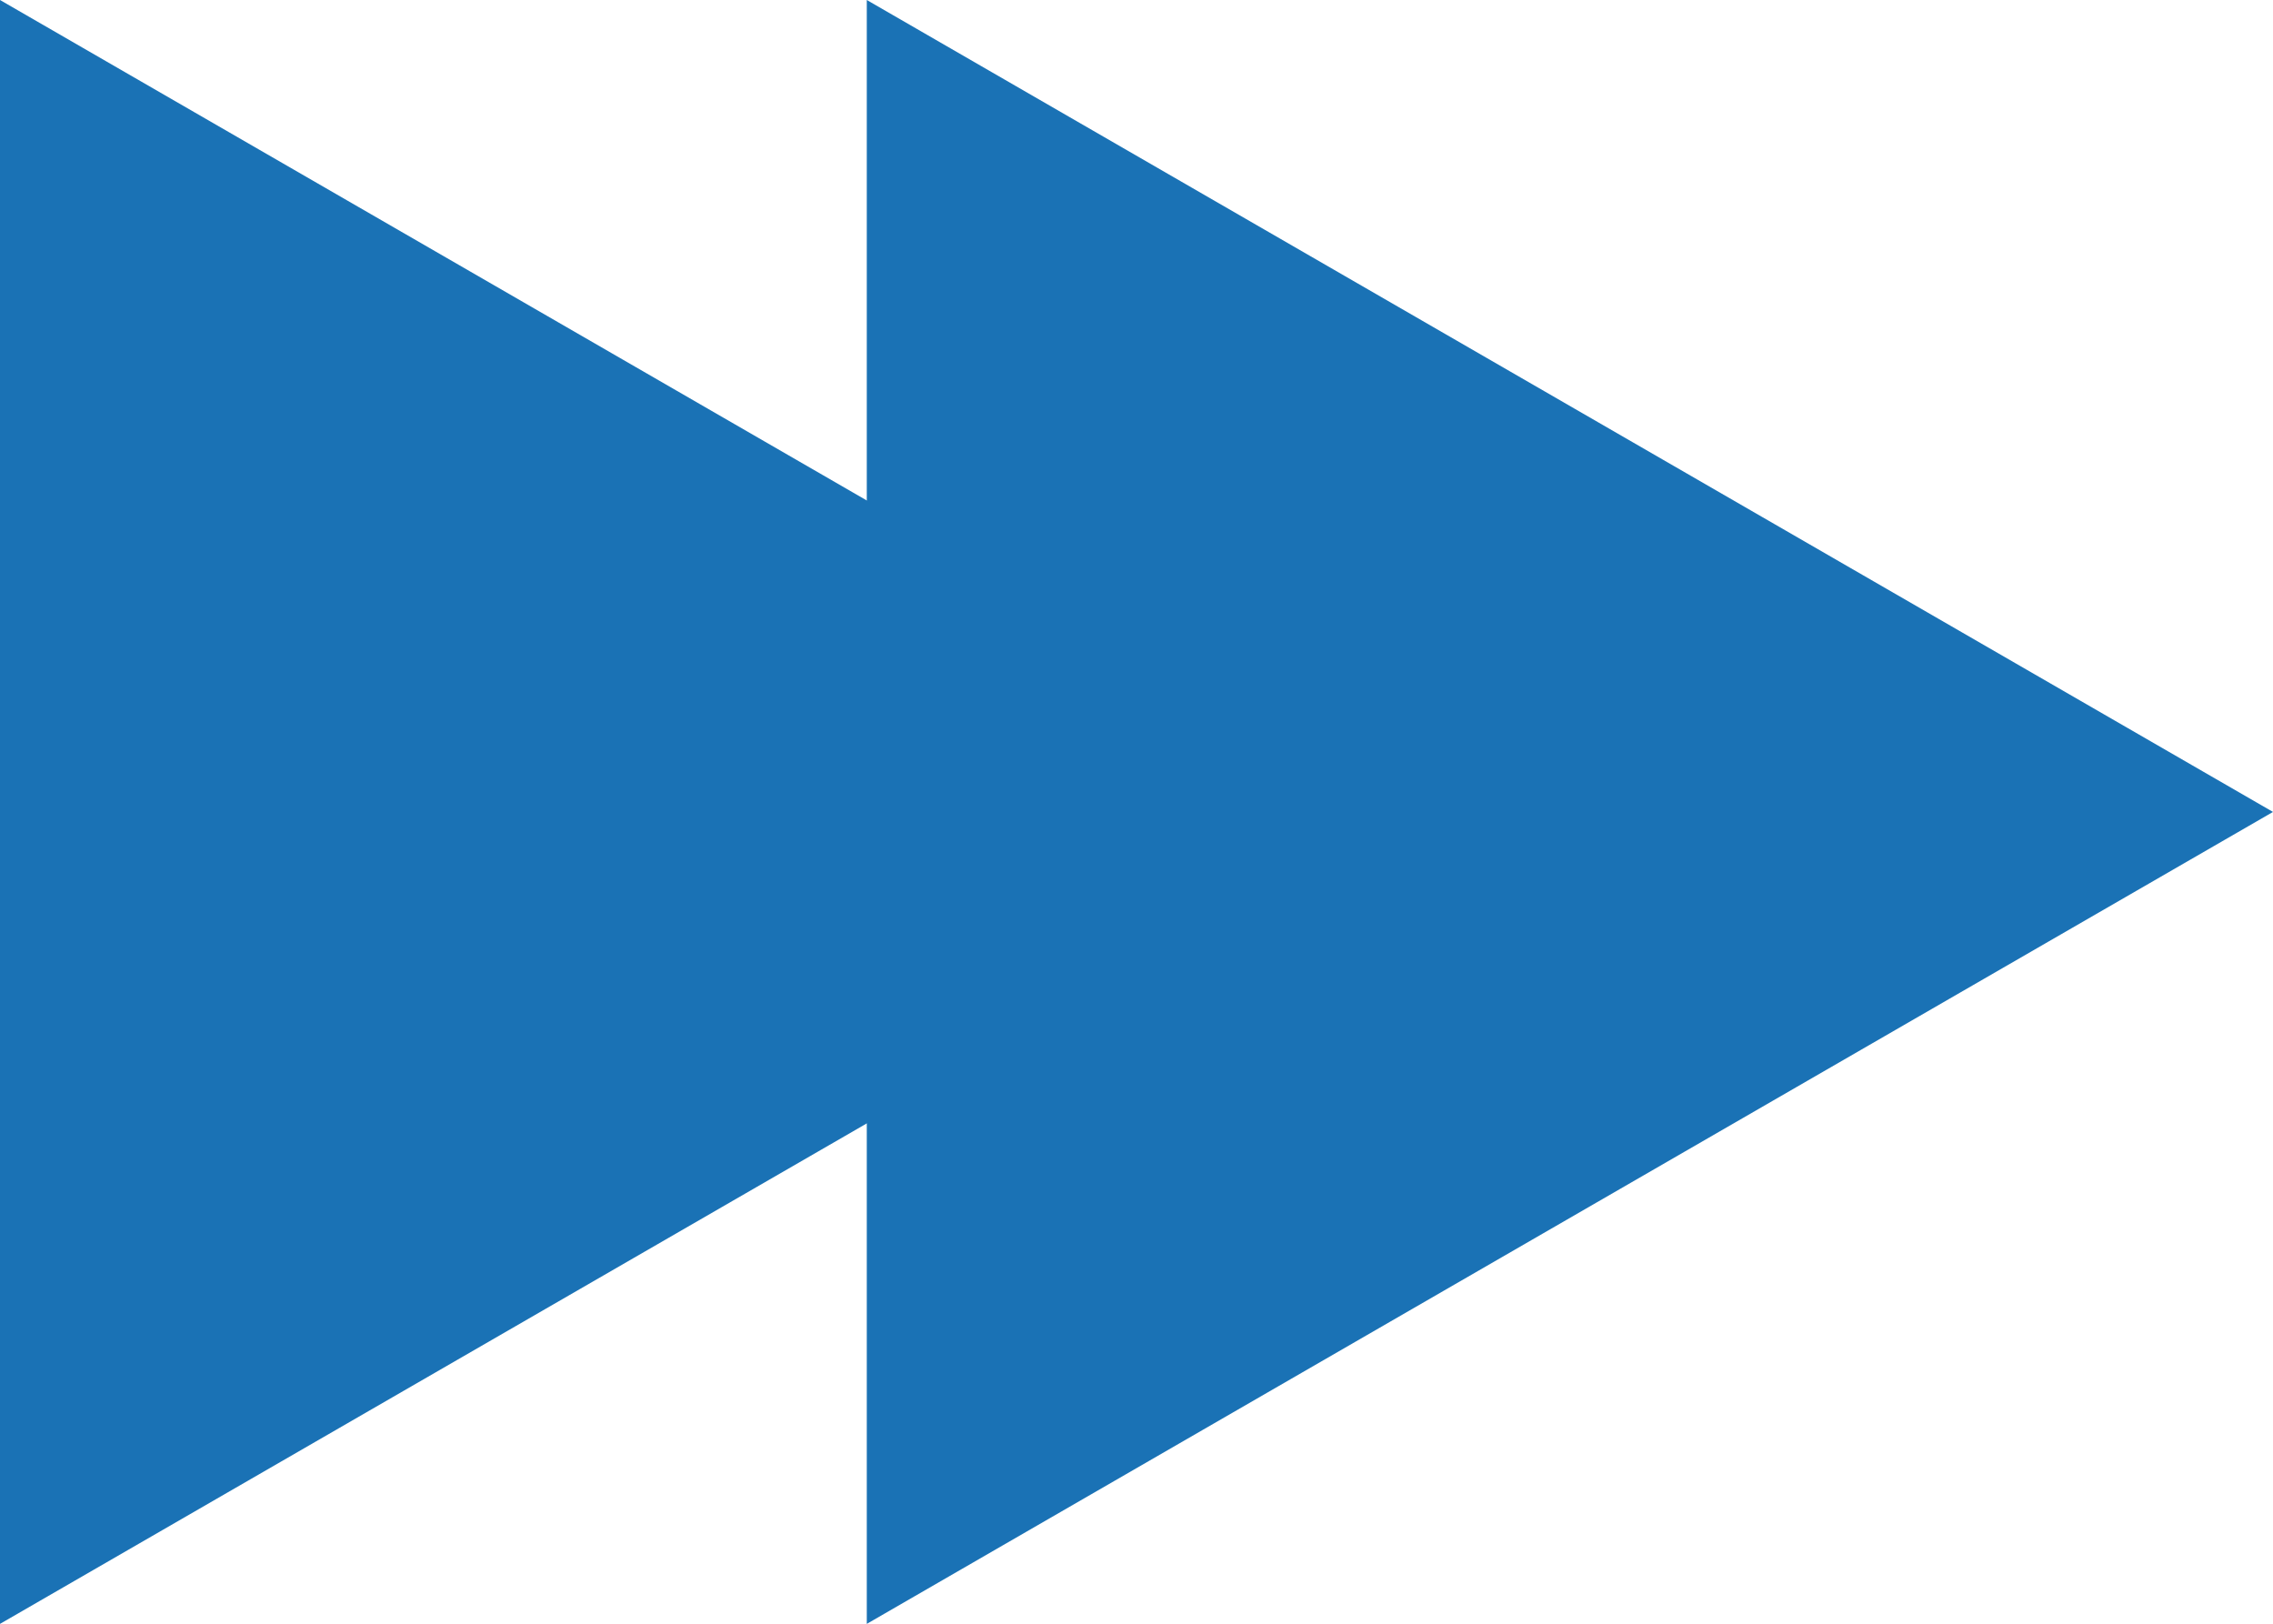 <svg xmlns="http://www.w3.org/2000/svg" viewBox="0 0 121.23 86.6"><defs><style>.cls-1{fill:#1a72b5;}</style></defs><g id="レイヤー_2" data-name="レイヤー 2"><g id="レイヤー_1-2" data-name="レイヤー 1"><polygon class="cls-1" points="75 43.3 0 0 0 86.6 75 43.3"/><polygon class="cls-1" points="121.23 43.3 46.23 0 46.23 86.6 121.23 43.3"/></g></g></svg>